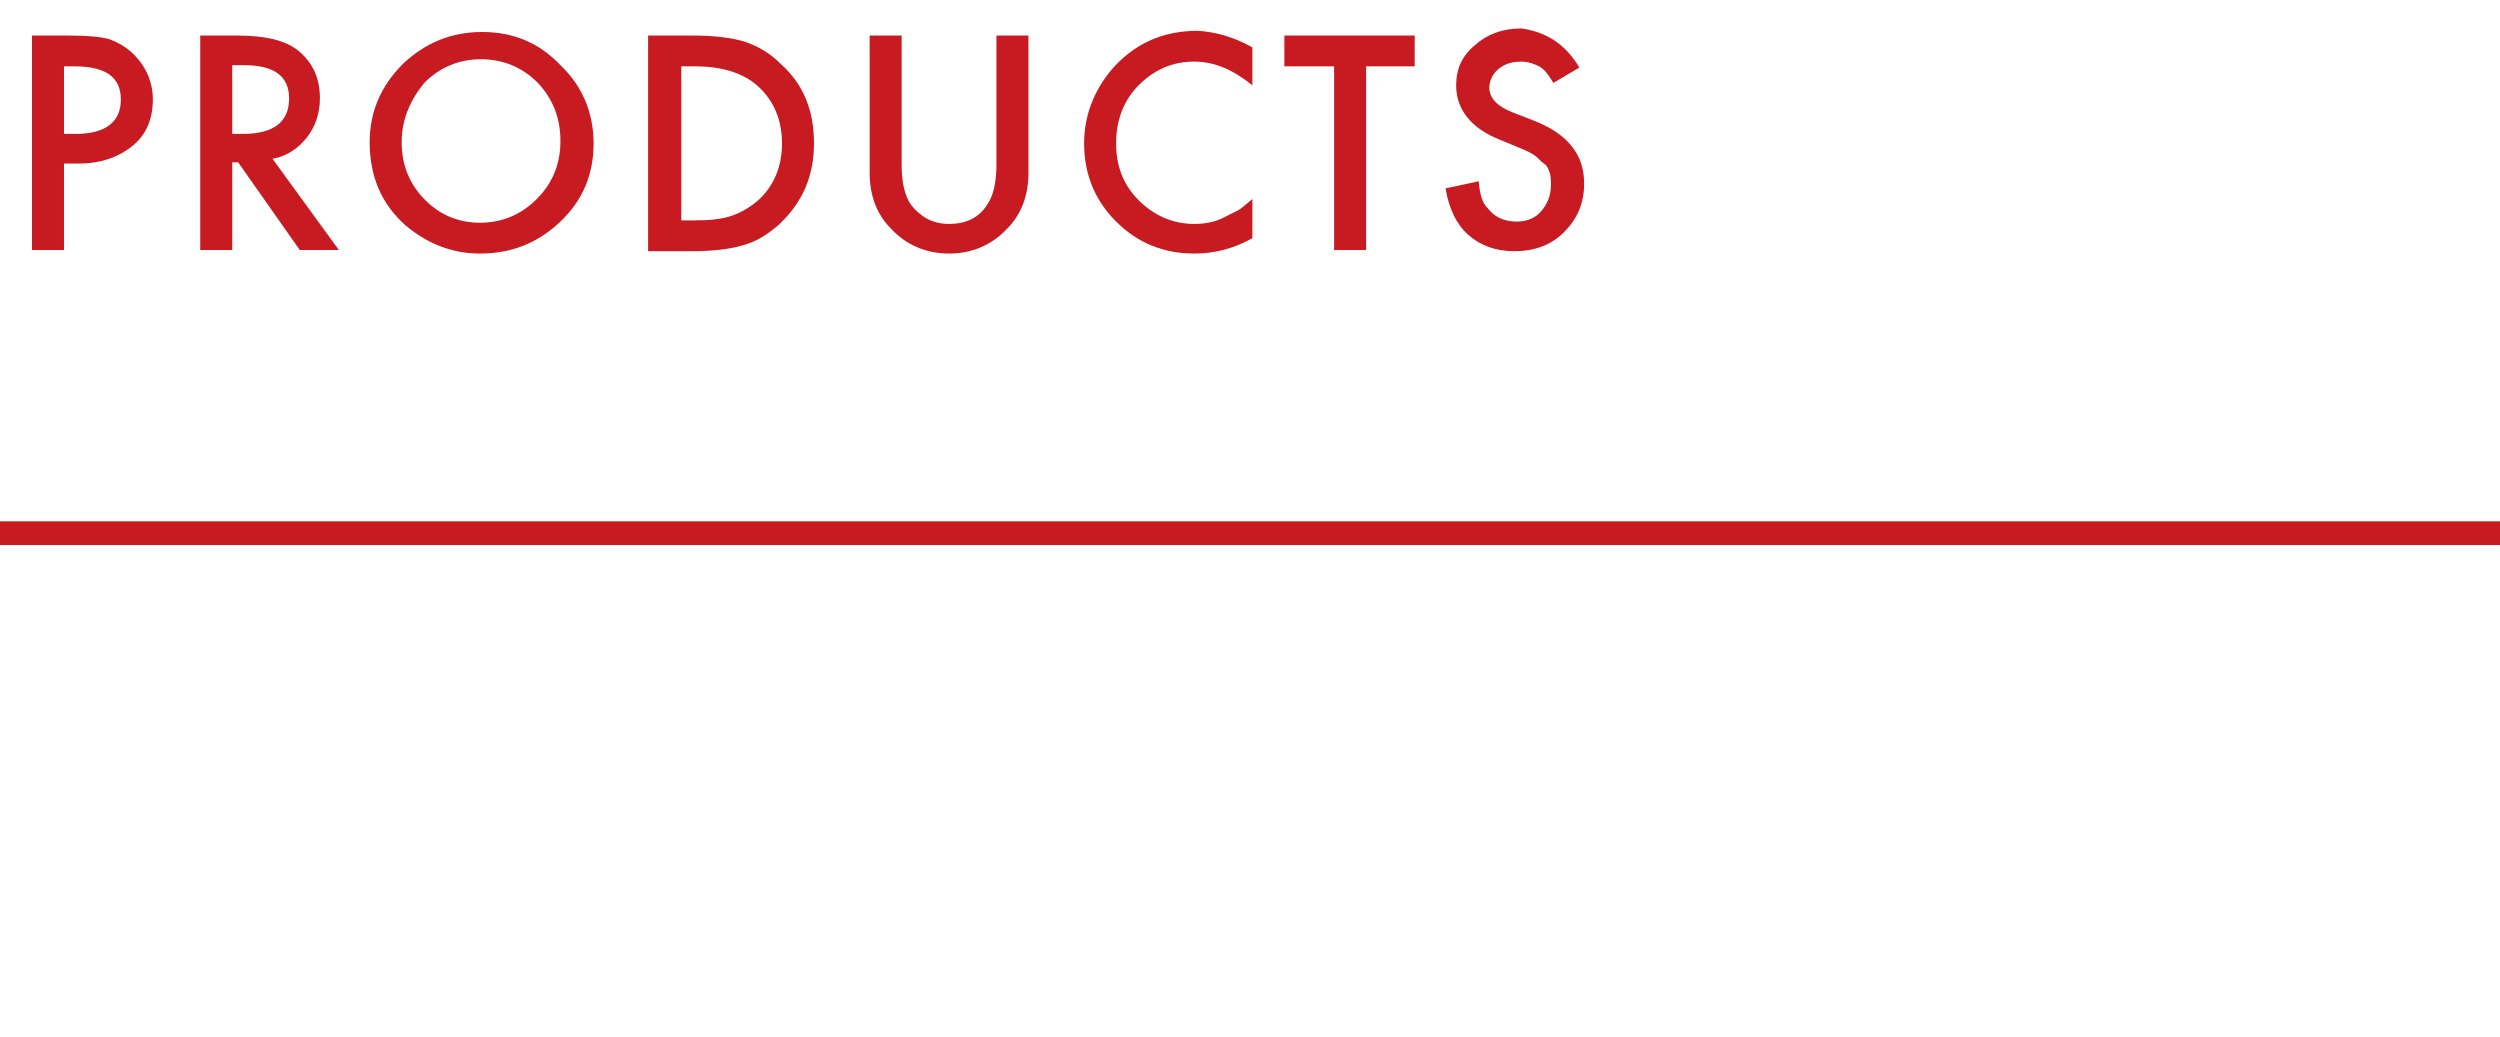 <?xml version="1.0" encoding="utf-8"?>
<!-- Generator: Adobe Illustrator 22.0.1, SVG Export Plug-In . SVG Version: 6.00 Build 0)  -->
<svg version="1.1" id="圖層_1" xmlns="http://www.w3.org/2000/svg" xmlns:xlink="http://www.w3.org/1999/xlink" x="0px" y="0px"
	 width="211px" height="87.5px" viewBox="0 0 211 87.5" style="enable-background:new 0 0 211 87.5;" xml:space="preserve">
<style type="text/css">
	.st0{fill:#C81A21;}
	.st1{fill:none;stroke:#C81A21;stroke-width:2;stroke-miterlimit:10;}
</style>
<g>
	<g>
		<path class="st0" d="M5.4,13.8v7.3H2.7V3h3.1c1.5,0,2.7,0.1,3.4,0.3C10,3.6,10.7,4,11.3,4.6c1,1,1.6,2.3,1.6,3.8
			c0,1.7-0.6,3-1.7,3.9s-2.6,1.5-4.5,1.5C6.7,13.8,5.4,13.8,5.4,13.8z M5.4,11.3h1c2.5,0,3.8-1,3.8-2.9S8.9,5.6,6.3,5.6H5.4V11.3z"
			/>
		<path class="st0" d="M23,13.4l5.6,7.7h-3.3l-5.2-7.4h-0.5v7.4h-2.7V3H20c2.4,0,4.1,0.4,5.2,1.3c1.2,1,1.8,2.3,1.8,4
			c0,1.3-0.4,2.4-1.1,3.3S24.2,13.2,23,13.4z M19.6,11.3h0.9c2.6,0,3.9-1,3.9-3c0-1.9-1.3-2.8-3.8-2.8h-1V11.3z"/>
		<path class="st0" d="M31.2,12c0-2.5,0.9-4.7,2.8-6.6c1.9-1.8,4.1-2.7,6.7-2.7c2.6,0,4.8,0.9,6.6,2.8c1.9,1.8,2.8,4.1,2.8,6.6
			c0,2.6-0.9,4.8-2.8,6.6c-1.9,1.8-4.1,2.7-6.8,2.7c-2.3,0-4.4-0.8-6.3-2.4C32.2,17.2,31.2,14.9,31.2,12z M33.9,12
			c0,2,0.7,3.6,2,4.9s2.9,1.9,4.6,1.9c1.9,0,3.5-0.7,4.8-2s2-2.9,2-4.9c0-1.9-0.6-3.5-1.9-4.9c-1.3-1.3-2.9-2-4.8-2
			c-1.9,0-3.5,0.7-4.8,2C34.6,8.5,33.9,10.1,33.9,12z"/>
		<path class="st0" d="M54.7,21.1V3h3.8c1.8,0,3.3,0.2,4.3,0.5c1.2,0.4,2.2,1,3.1,1.9c1.9,1.7,2.8,3.9,2.8,6.7s-1,5-2.9,6.8
			c-1,0.9-2,1.5-3.1,1.8c-1,0.3-2.4,0.5-4.3,0.5h-3.7C54.7,21.2,54.7,21.1,54.7,21.1z M57.5,18.6h1.2c1.2,0,2.2-0.1,3.1-0.4
			c0.8-0.3,1.5-0.7,2.2-1.3c1.3-1.2,2-2.8,2-4.8s-0.7-3.6-2-4.8c-1.2-1.1-3-1.7-5.3-1.7h-1.2V18.6z"/>
		<path class="st0" d="M76.1,3v10.9c0,1.6,0.3,2.7,0.8,3.4c0.8,1,1.8,1.6,3.2,1.6c1.4,0,2.5-0.5,3.2-1.6c0.5-0.7,0.8-1.8,0.8-3.4V3
			h2.7v11.6c0,1.9-0.6,3.5-1.8,4.7c-1.3,1.4-3,2.1-4.9,2.1s-3.6-0.7-4.9-2.1c-1.2-1.2-1.8-2.8-1.8-4.7V3H76.1z"/>
		<path class="st0" d="M105.7,4v3.2c-1.6-1.3-3.2-2-4.9-2c-1.9,0-3.4,0.7-4.7,2c-1.3,1.3-1.9,3-1.9,4.9s0.6,3.5,1.9,4.8s2.9,2,4.7,2
			c1,0,1.8-0.2,2.4-0.5c0.4-0.2,0.8-0.4,1.2-0.6s0.8-0.6,1.3-1v3.3c-1.6,0.9-3.2,1.3-4.9,1.3c-2.6,0-4.8-0.9-6.6-2.7
			c-1.8-1.8-2.7-4-2.7-6.6c0-2.3,0.8-4.4,2.3-6.2c1.9-2.2,4.3-3.3,7.3-3.3C102.6,2.7,104.1,3.1,105.7,4z"/>
		<path class="st0" d="M115.3,5.6v15.5h-2.7V5.6h-4.2V3h11v2.6H115.3z"/>
		<path class="st0" d="M133.3,5.7L131.1,7c-0.4-0.7-0.8-1.2-1.2-1.4c-0.4-0.2-0.9-0.4-1.5-0.4c-0.8,0-1.4,0.2-1.9,0.6
			s-0.8,1-0.8,1.6c0,0.9,0.7,1.6,2,2.1l1.8,0.7c1.5,0.6,2.5,1.3,3.2,2.2s1,1.9,1,3.1c0,1.7-0.6,3-1.7,4.1c-1.1,1.1-2.5,1.6-4.2,1.6
			c-1.6,0-2.9-0.5-3.9-1.4s-1.6-2.2-1.9-3.9l2.8-0.6c0.1,1.1,0.3,1.8,0.7,2.2c0.6,0.8,1.4,1.2,2.5,1.2c0.9,0,1.6-0.3,2.1-0.9
			s0.8-1.3,0.8-2.2c0-0.4,0-0.7-0.1-1s-0.2-0.6-0.5-0.8s-0.5-0.5-0.8-0.7s-0.7-0.4-1.2-0.6l-1.7-0.7c-2.5-1-3.7-2.6-3.7-4.6
			c0-1.4,0.5-2.5,1.6-3.4c1-0.9,2.3-1.4,3.9-1.4C130.5,2.7,132.1,3.7,133.3,5.7z"/>
	</g>
	<line class="st1" x1="0" y1="45" x2="211" y2="45"/>
</g>
</svg>
